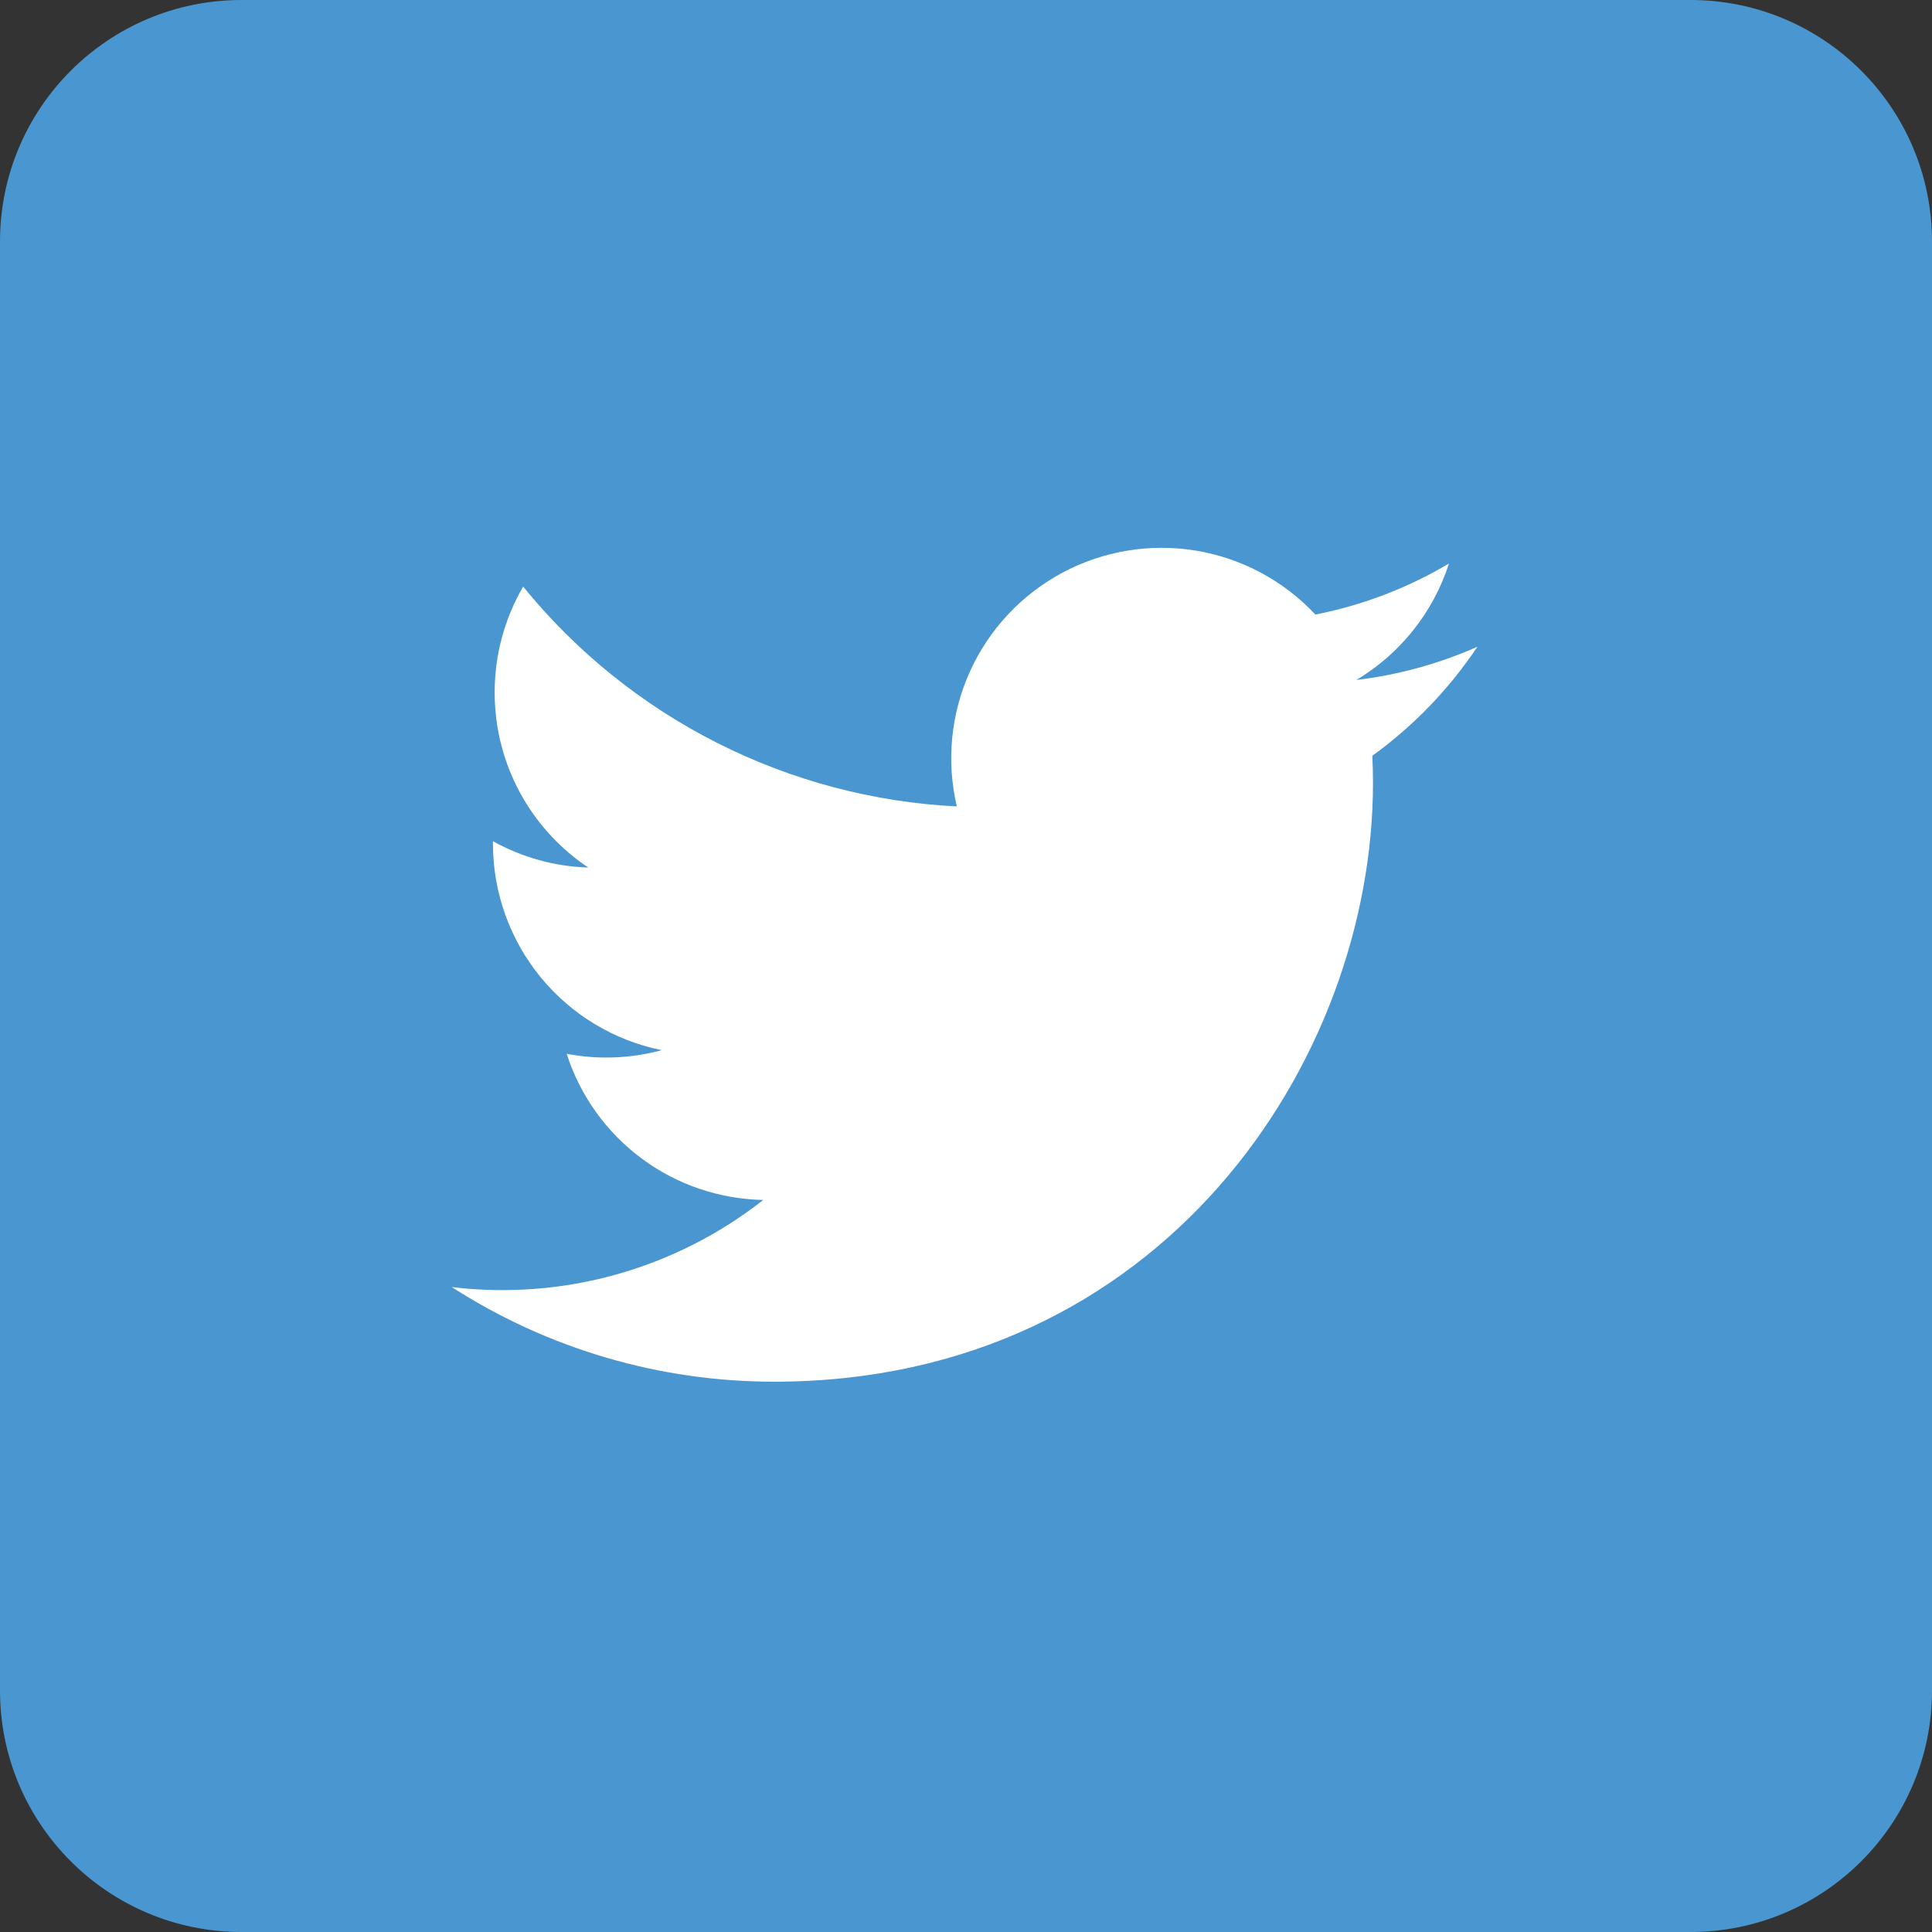 <svg width="32" height="32" viewBox="0 0 32 32" fill="none" xmlns="http://www.w3.org/2000/svg">
<rect x="0" y="0" width="32" height="32" fill="#333333" stroke="none"/>
<path d="M0 4C0 1.791 1.791 0 4 0H28C30.209 0 32 1.791 32 4V28C32 30.209 30.209 32 28 32H4C1.791 32 0 30.209 0 28V4Z" fill="#4996D0"/>
<path d="M24.468 10.713C23.832 10.995 23.157 11.18 22.467 11.262C23.195 10.826 23.74 10.141 24 9.333C23.317 9.74 22.567 10.025 21.787 10.179C21.262 9.618 20.567 9.246 19.809 9.12C19.051 8.995 18.273 9.124 17.596 9.486C16.919 9.849 16.38 10.425 16.064 11.125C15.748 11.825 15.672 12.61 15.848 13.357C14.463 13.288 13.107 12.928 11.869 12.3C10.632 11.673 9.54 10.793 8.665 9.716C8.355 10.248 8.193 10.853 8.193 11.468C8.193 12.677 8.808 13.744 9.743 14.369C9.19 14.352 8.649 14.202 8.165 13.933V13.977C8.165 14.781 8.444 15.561 8.953 16.184C9.463 16.807 10.172 17.235 10.961 17.394C10.447 17.533 9.909 17.554 9.386 17.454C9.608 18.147 10.042 18.753 10.626 19.187C11.209 19.621 11.914 19.861 12.642 19.875C11.919 20.443 11.091 20.862 10.206 21.11C9.321 21.358 8.395 21.428 7.483 21.318C9.076 22.343 10.93 22.887 12.824 22.885C19.235 22.885 22.741 17.574 22.741 12.968C22.741 12.818 22.737 12.667 22.73 12.518C23.412 12.025 24.001 11.414 24.469 10.714L24.468 10.713Z" fill="white"/>
</svg>
